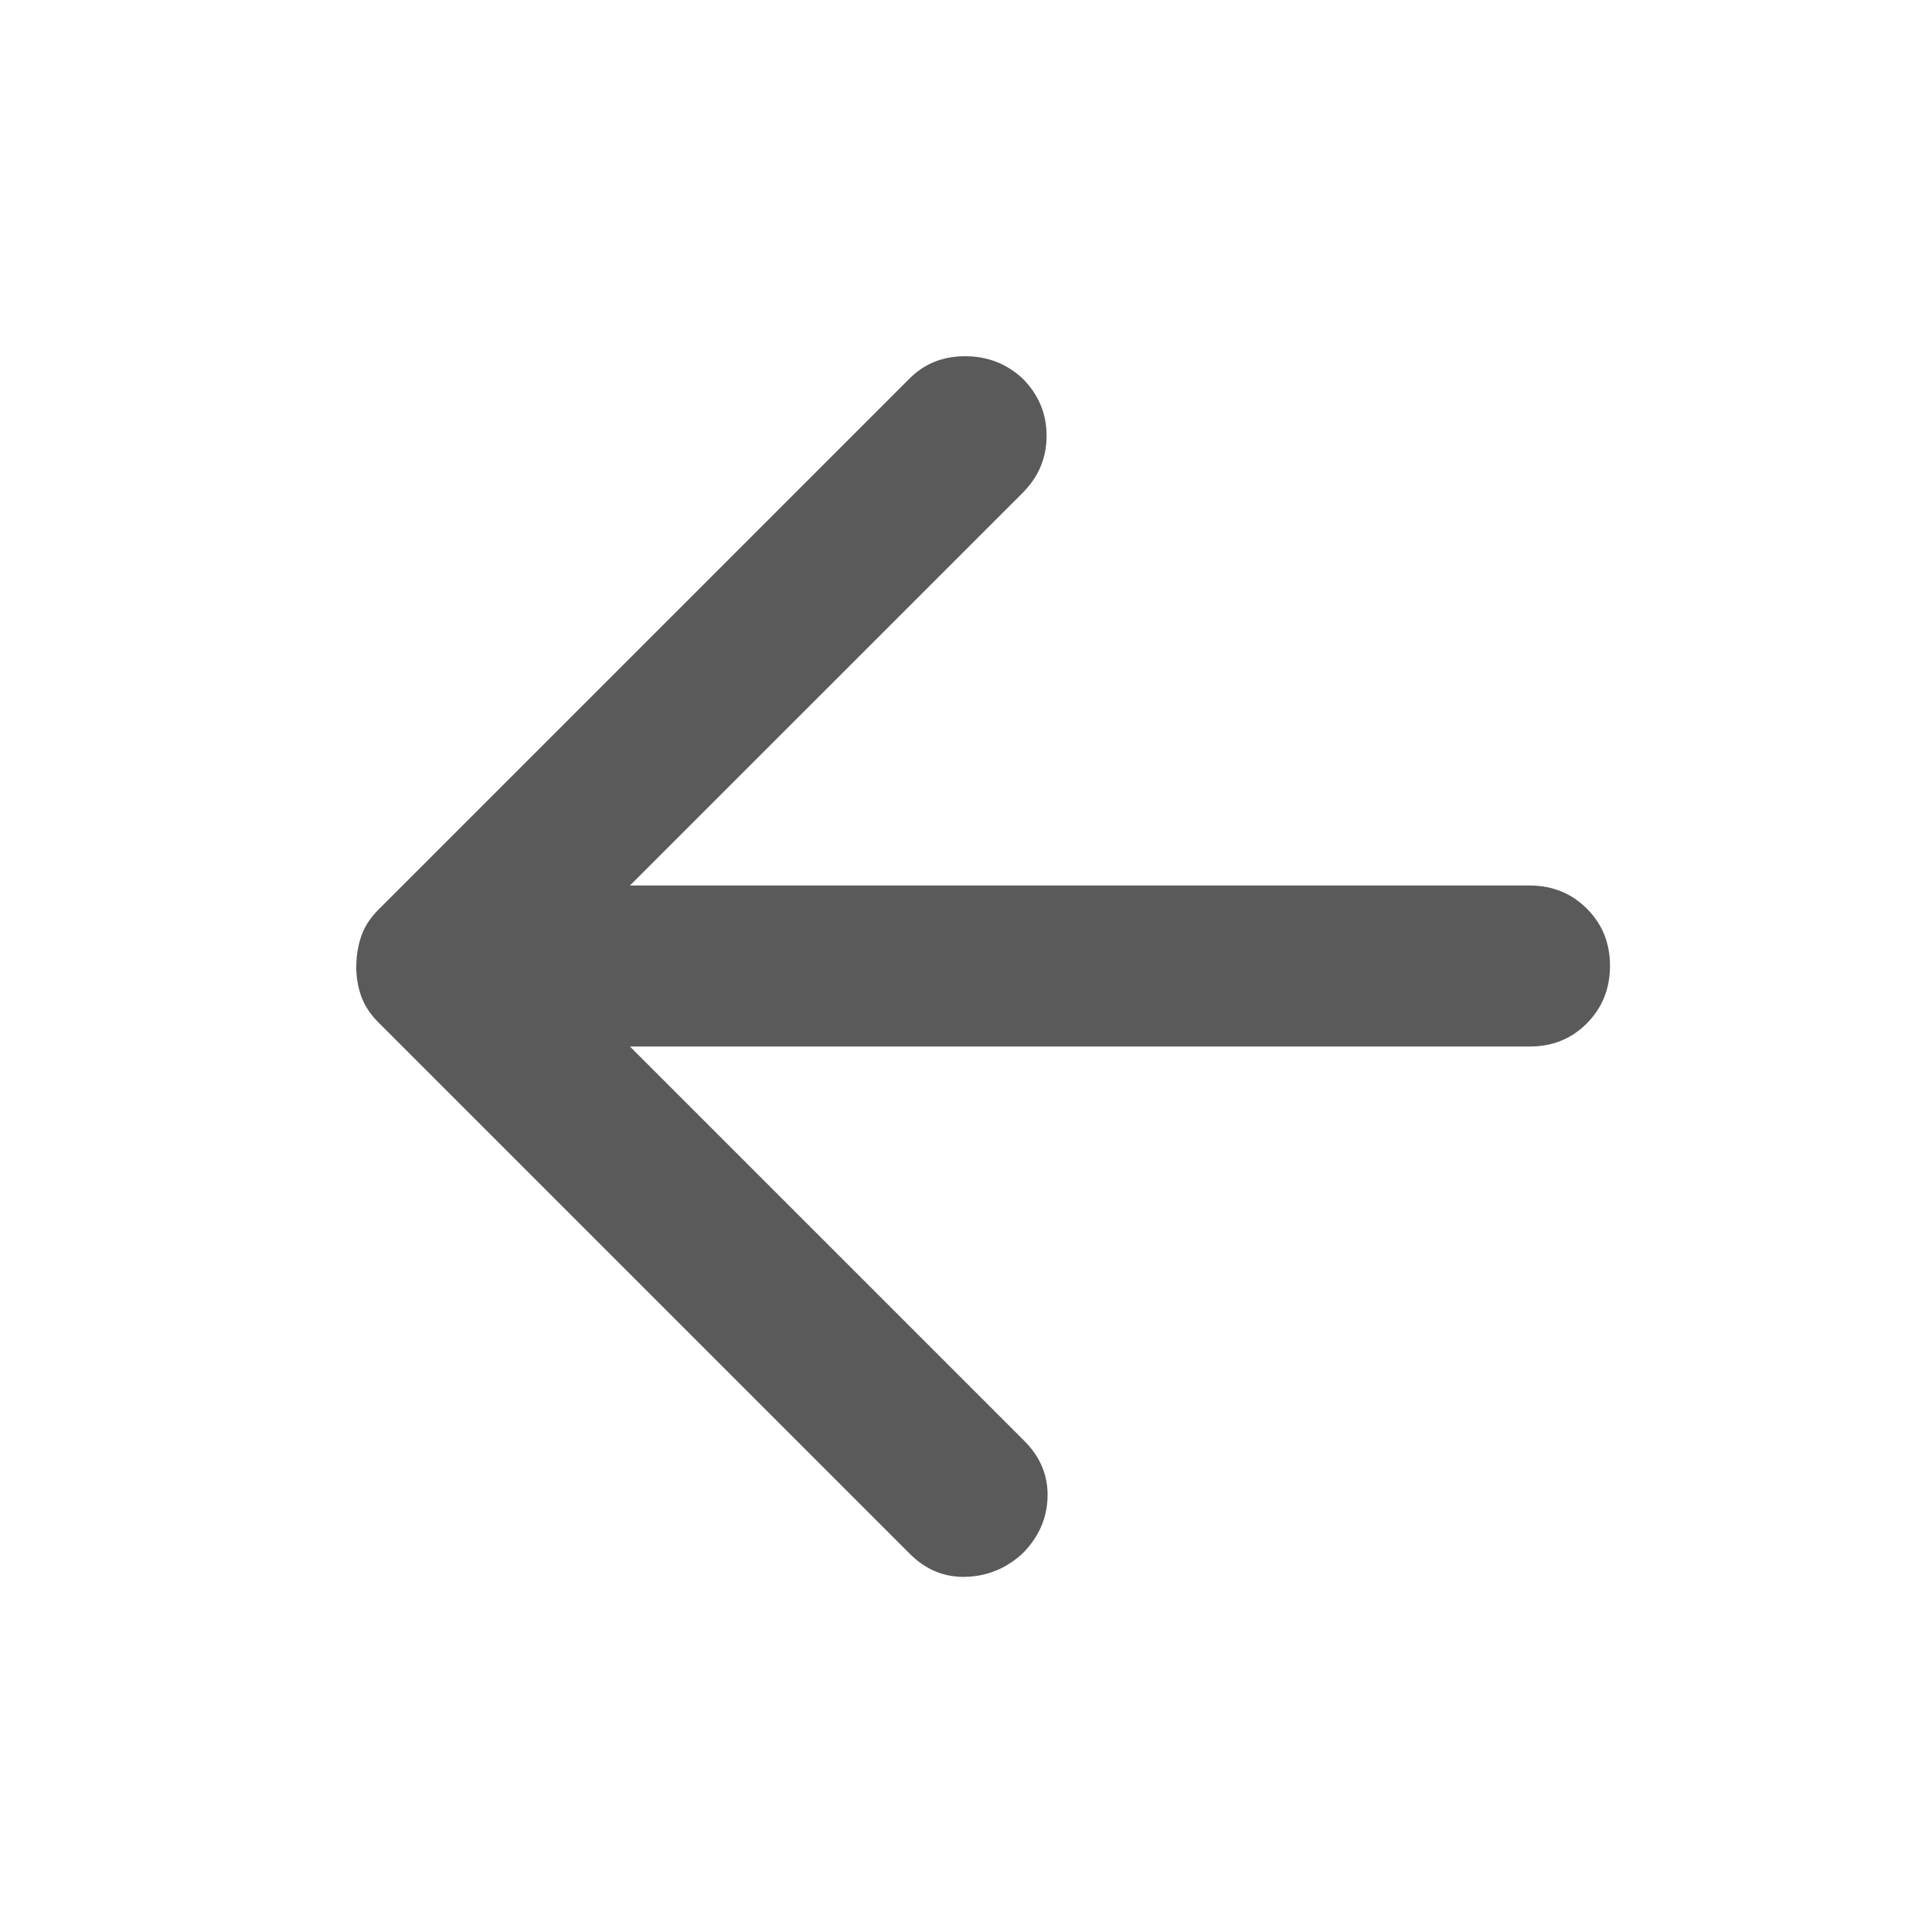 <svg width="42" height="42" viewBox="0 0 42 42" fill="none" xmlns="http://www.w3.org/2000/svg">
<path d="M13.694 22.75L22.269 31.325C22.619 31.675 22.787 32.083 22.773 32.55C22.759 33.017 22.576 33.425 22.225 33.775C21.875 34.096 21.467 34.264 21 34.279C20.533 34.294 20.125 34.126 19.775 33.775L8.225 22.225C8.05 22.05 7.926 21.86 7.852 21.656C7.779 21.452 7.743 21.233 7.745 21C7.748 20.767 7.785 20.548 7.856 20.344C7.927 20.14 8.051 19.95 8.227 19.775L19.777 8.225C20.098 7.904 20.499 7.744 20.981 7.744C21.463 7.744 21.878 7.904 22.227 8.225C22.577 8.575 22.752 8.991 22.752 9.473C22.752 9.954 22.577 10.37 22.227 10.719L13.694 19.25H33.25C33.746 19.25 34.162 19.418 34.498 19.754C34.834 20.09 35.001 20.505 35 21C34.999 21.495 34.831 21.91 34.496 22.248C34.161 22.585 33.746 22.752 33.25 22.75H13.694Z" fill="#5A5A5A"/>
</svg>

